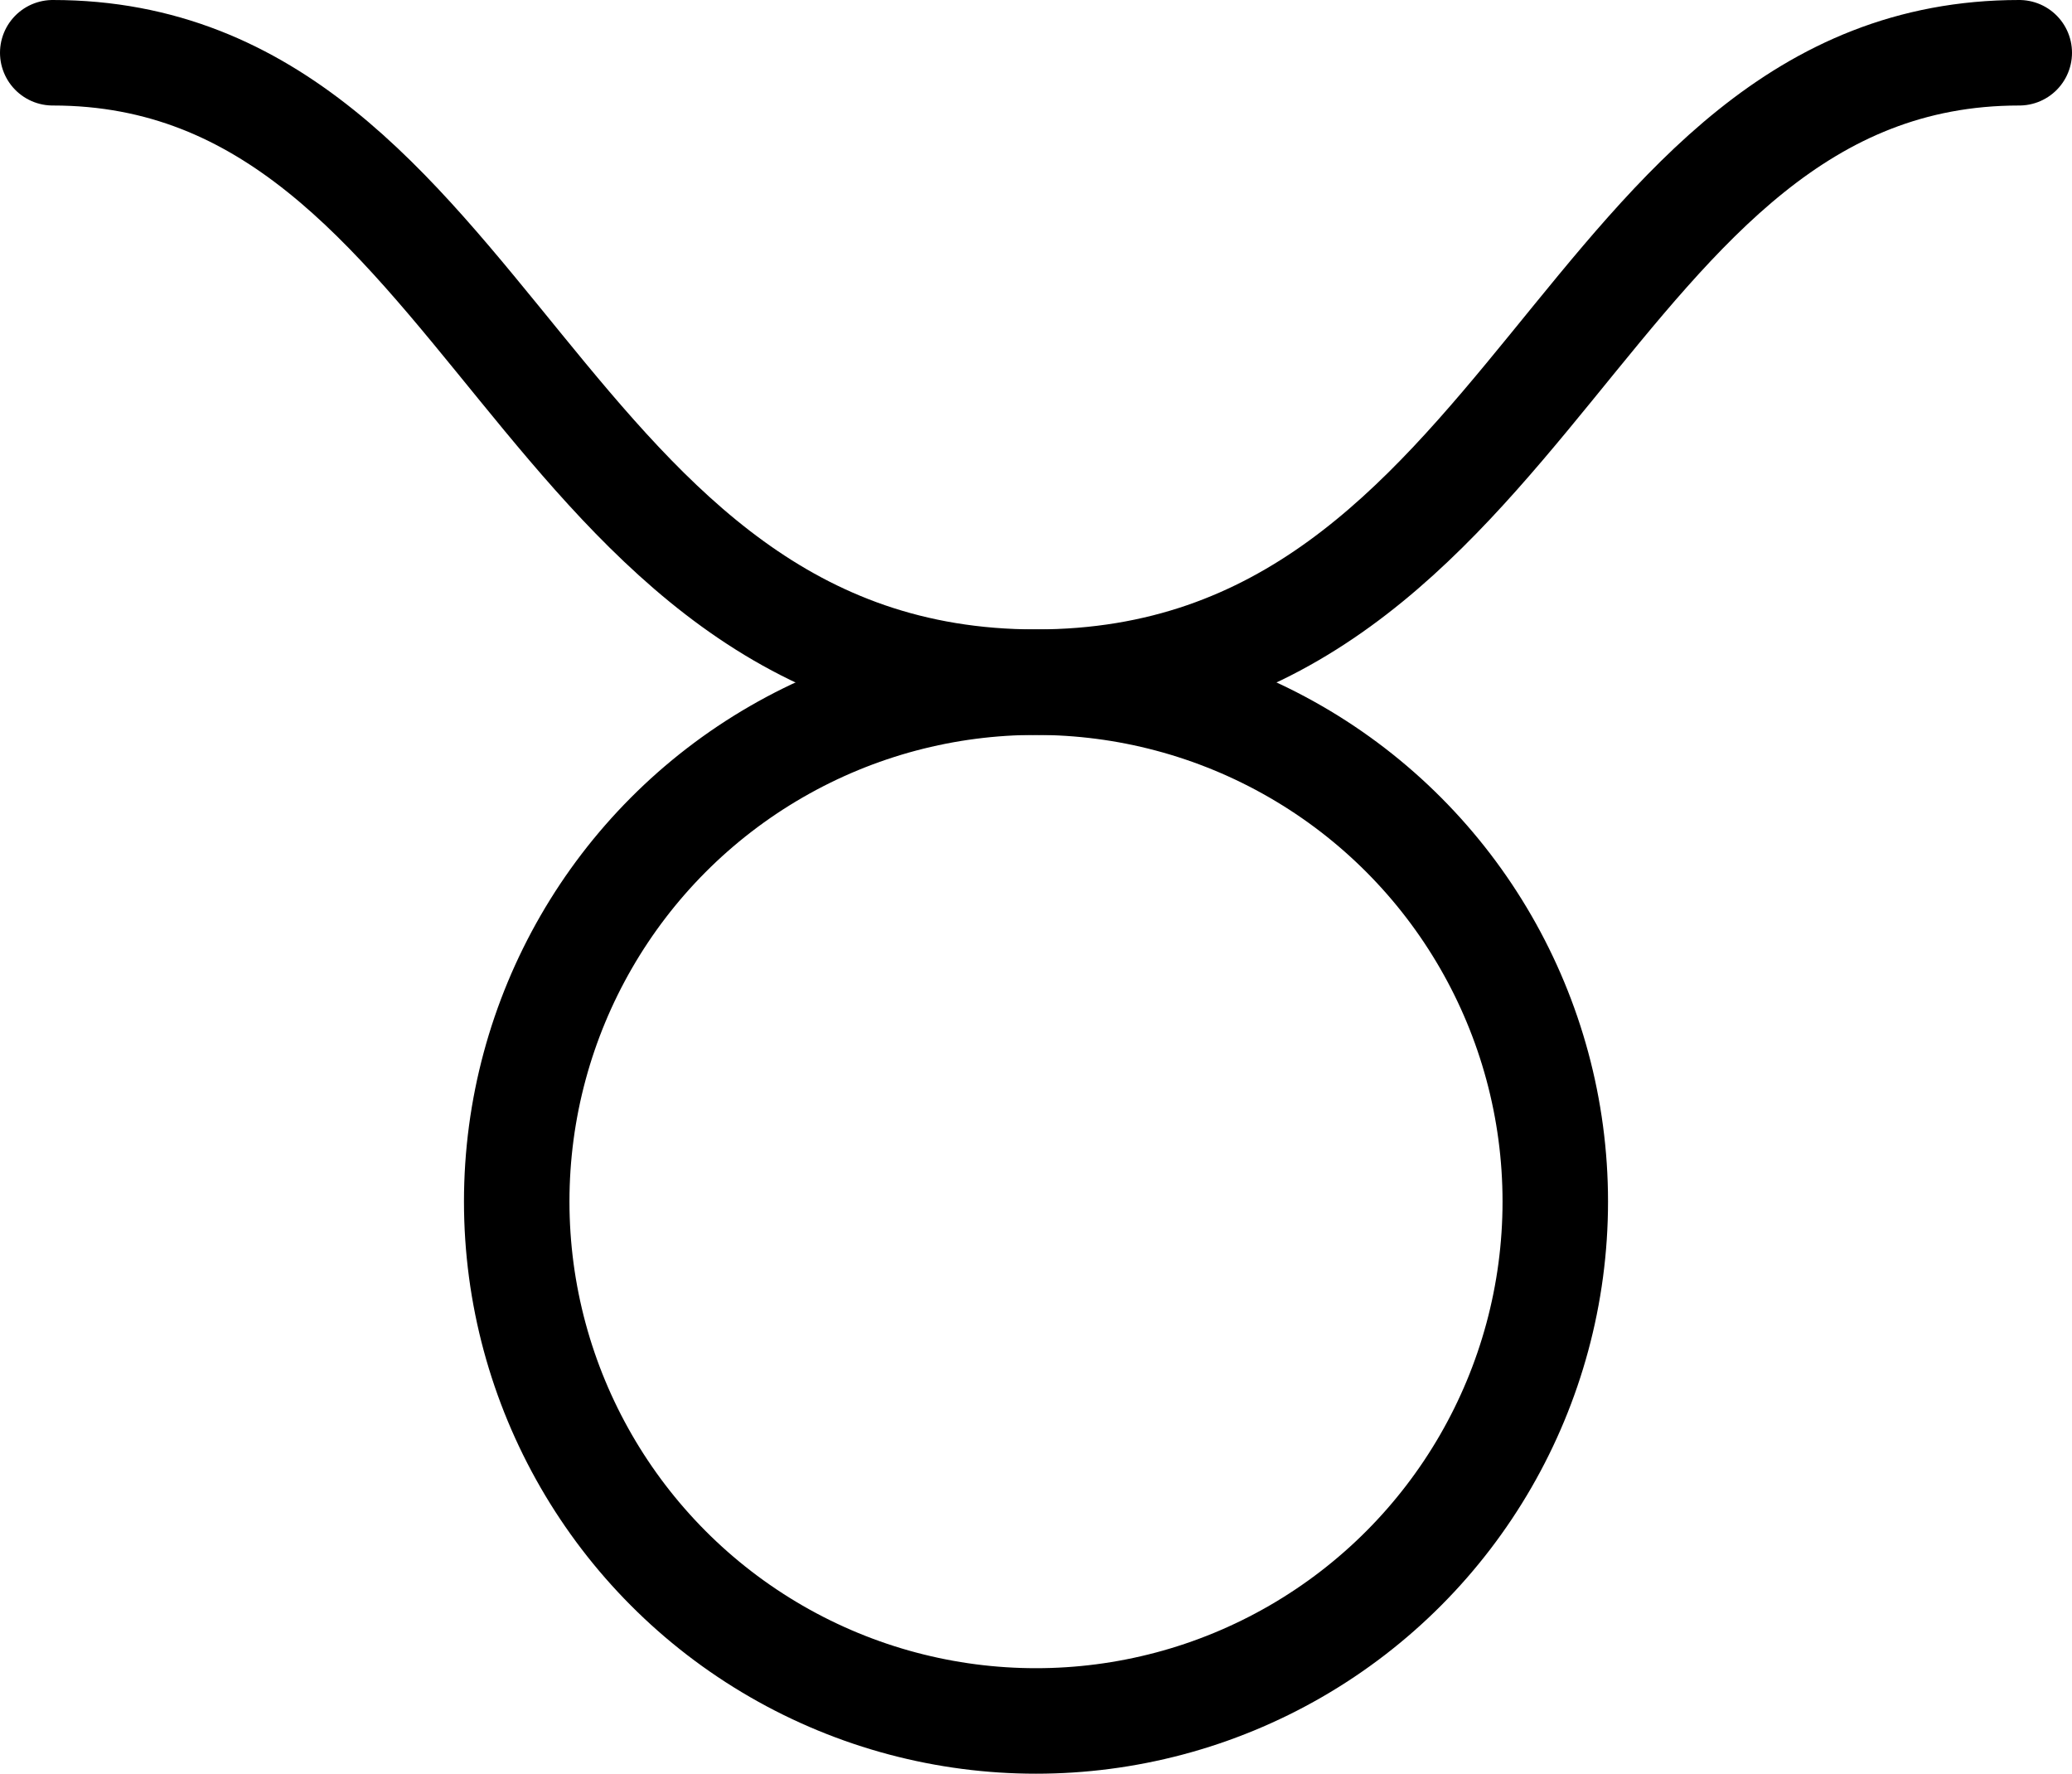 <svg xmlns="http://www.w3.org/2000/svg" viewBox="0 0 137.5 117.68"><defs><style>.cls-1{fill:none;stroke:currentColor;stroke-linecap:round;stroke-miterlimit:10;stroke-width:7px;}</style></defs><title>Element 13</title><g id="Ebene_2" data-name="Ebene 2"><g id="Zodiac"><circle class="cls-1" cx="68.75" cy="79.72" r="34.46"/><path class="cls-1" d="M134,3.5c-29.09,0-32,41.76-65.25,41.76S32.58,3.5,3.5,3.5"/></g></g></svg>